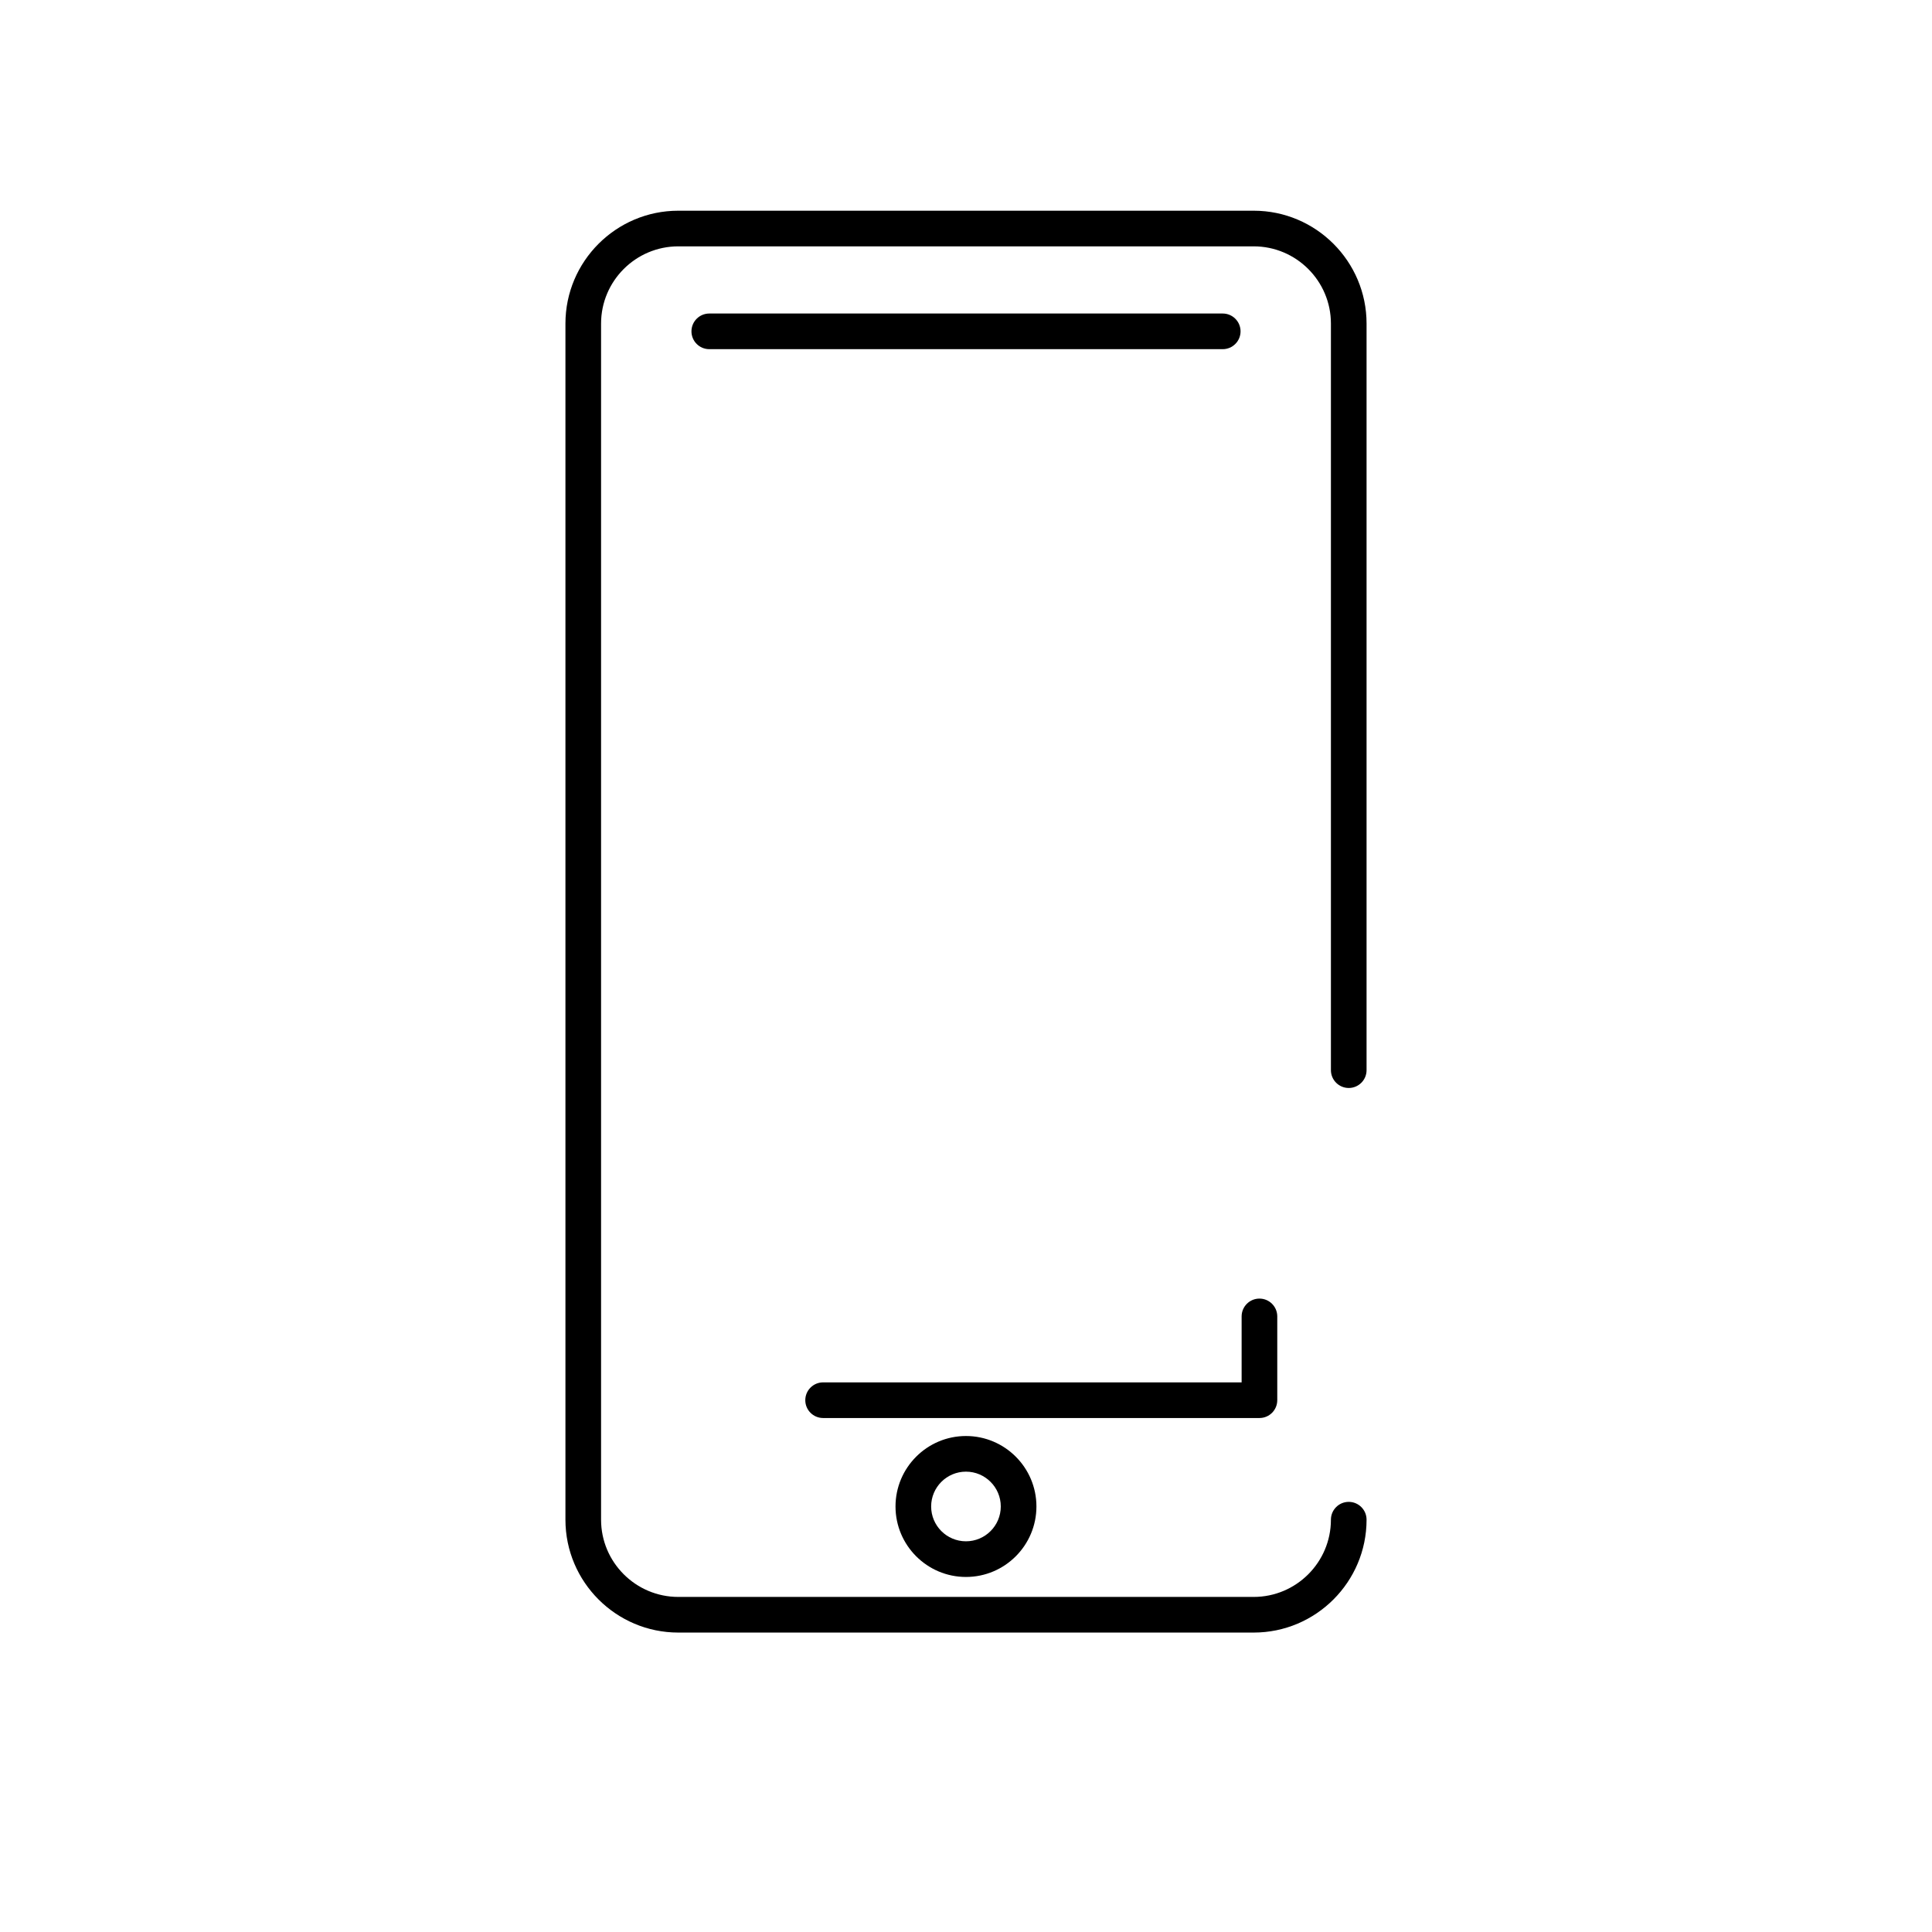 <?xml version="1.0" encoding="UTF-8"?>
<!-- Uploaded to: SVG Repo, www.svgrepo.com, Generator: SVG Repo Mixer Tools -->
<svg fill="#000000" width="800px" height="800px" version="1.1" viewBox="144 144 512 512" xmlns="http://www.w3.org/2000/svg">
 <g>
  <path d="m476.24 199.84h-152.48c-16.492 0-29.914 13.422-29.914 29.914v316.98c0 16.492 13.422 29.914 29.914 29.914h152.48c16.492 0 29.914-13.422 29.914-29.914 0-2.606-2.117-4.723-4.723-4.723-2.606 0-4.723 2.117-4.723 4.723 0 11.285-9.184 20.469-20.469 20.469h-152.48c-11.285 0-20.469-9.184-20.469-20.469v-316.98c0-11.285 9.184-20.469 20.469-20.469h152.48c11.285 0 20.469 9.184 20.469 20.469v197.85c0 2.606 2.117 4.723 4.723 4.723 2.606 0 4.723-2.117 4.723-4.723v-197.85c0-16.492-13.414-29.914-29.914-29.914z"/>
  <path d="m381.32 543.23c0 10.305 8.375 18.68 18.672 18.68s18.672-8.375 18.672-18.68c0-10.297-8.375-18.672-18.672-18.672-10.293 0-18.672 8.375-18.672 18.672zm27.898 0c0 5.094-4.137 9.23-9.227 9.23s-9.227-4.137-9.227-9.23c0-5.09 4.137-9.227 9.227-9.227s9.227 4.144 9.227 9.227z"/>
  <path d="m472.76 231.81c0-2.606-2.117-4.723-4.723-4.723h-136.07c-2.606 0-4.723 2.117-4.723 4.723 0 2.606 2.117 4.723 4.723 4.723h136.07c2.606 0 4.723-2.117 4.723-4.723z"/>
  <path d="m482.49 515.07v-22.207c0-2.606-2.117-4.723-4.723-4.723s-4.723 2.117-4.723 4.723v17.48h-110.91c-2.606 0-4.723 2.117-4.723 4.723 0 2.606 2.117 4.723 4.723 4.723h115.63c2.606 0.004 4.723-2.106 4.723-4.719z"/>
 </g>
</svg>